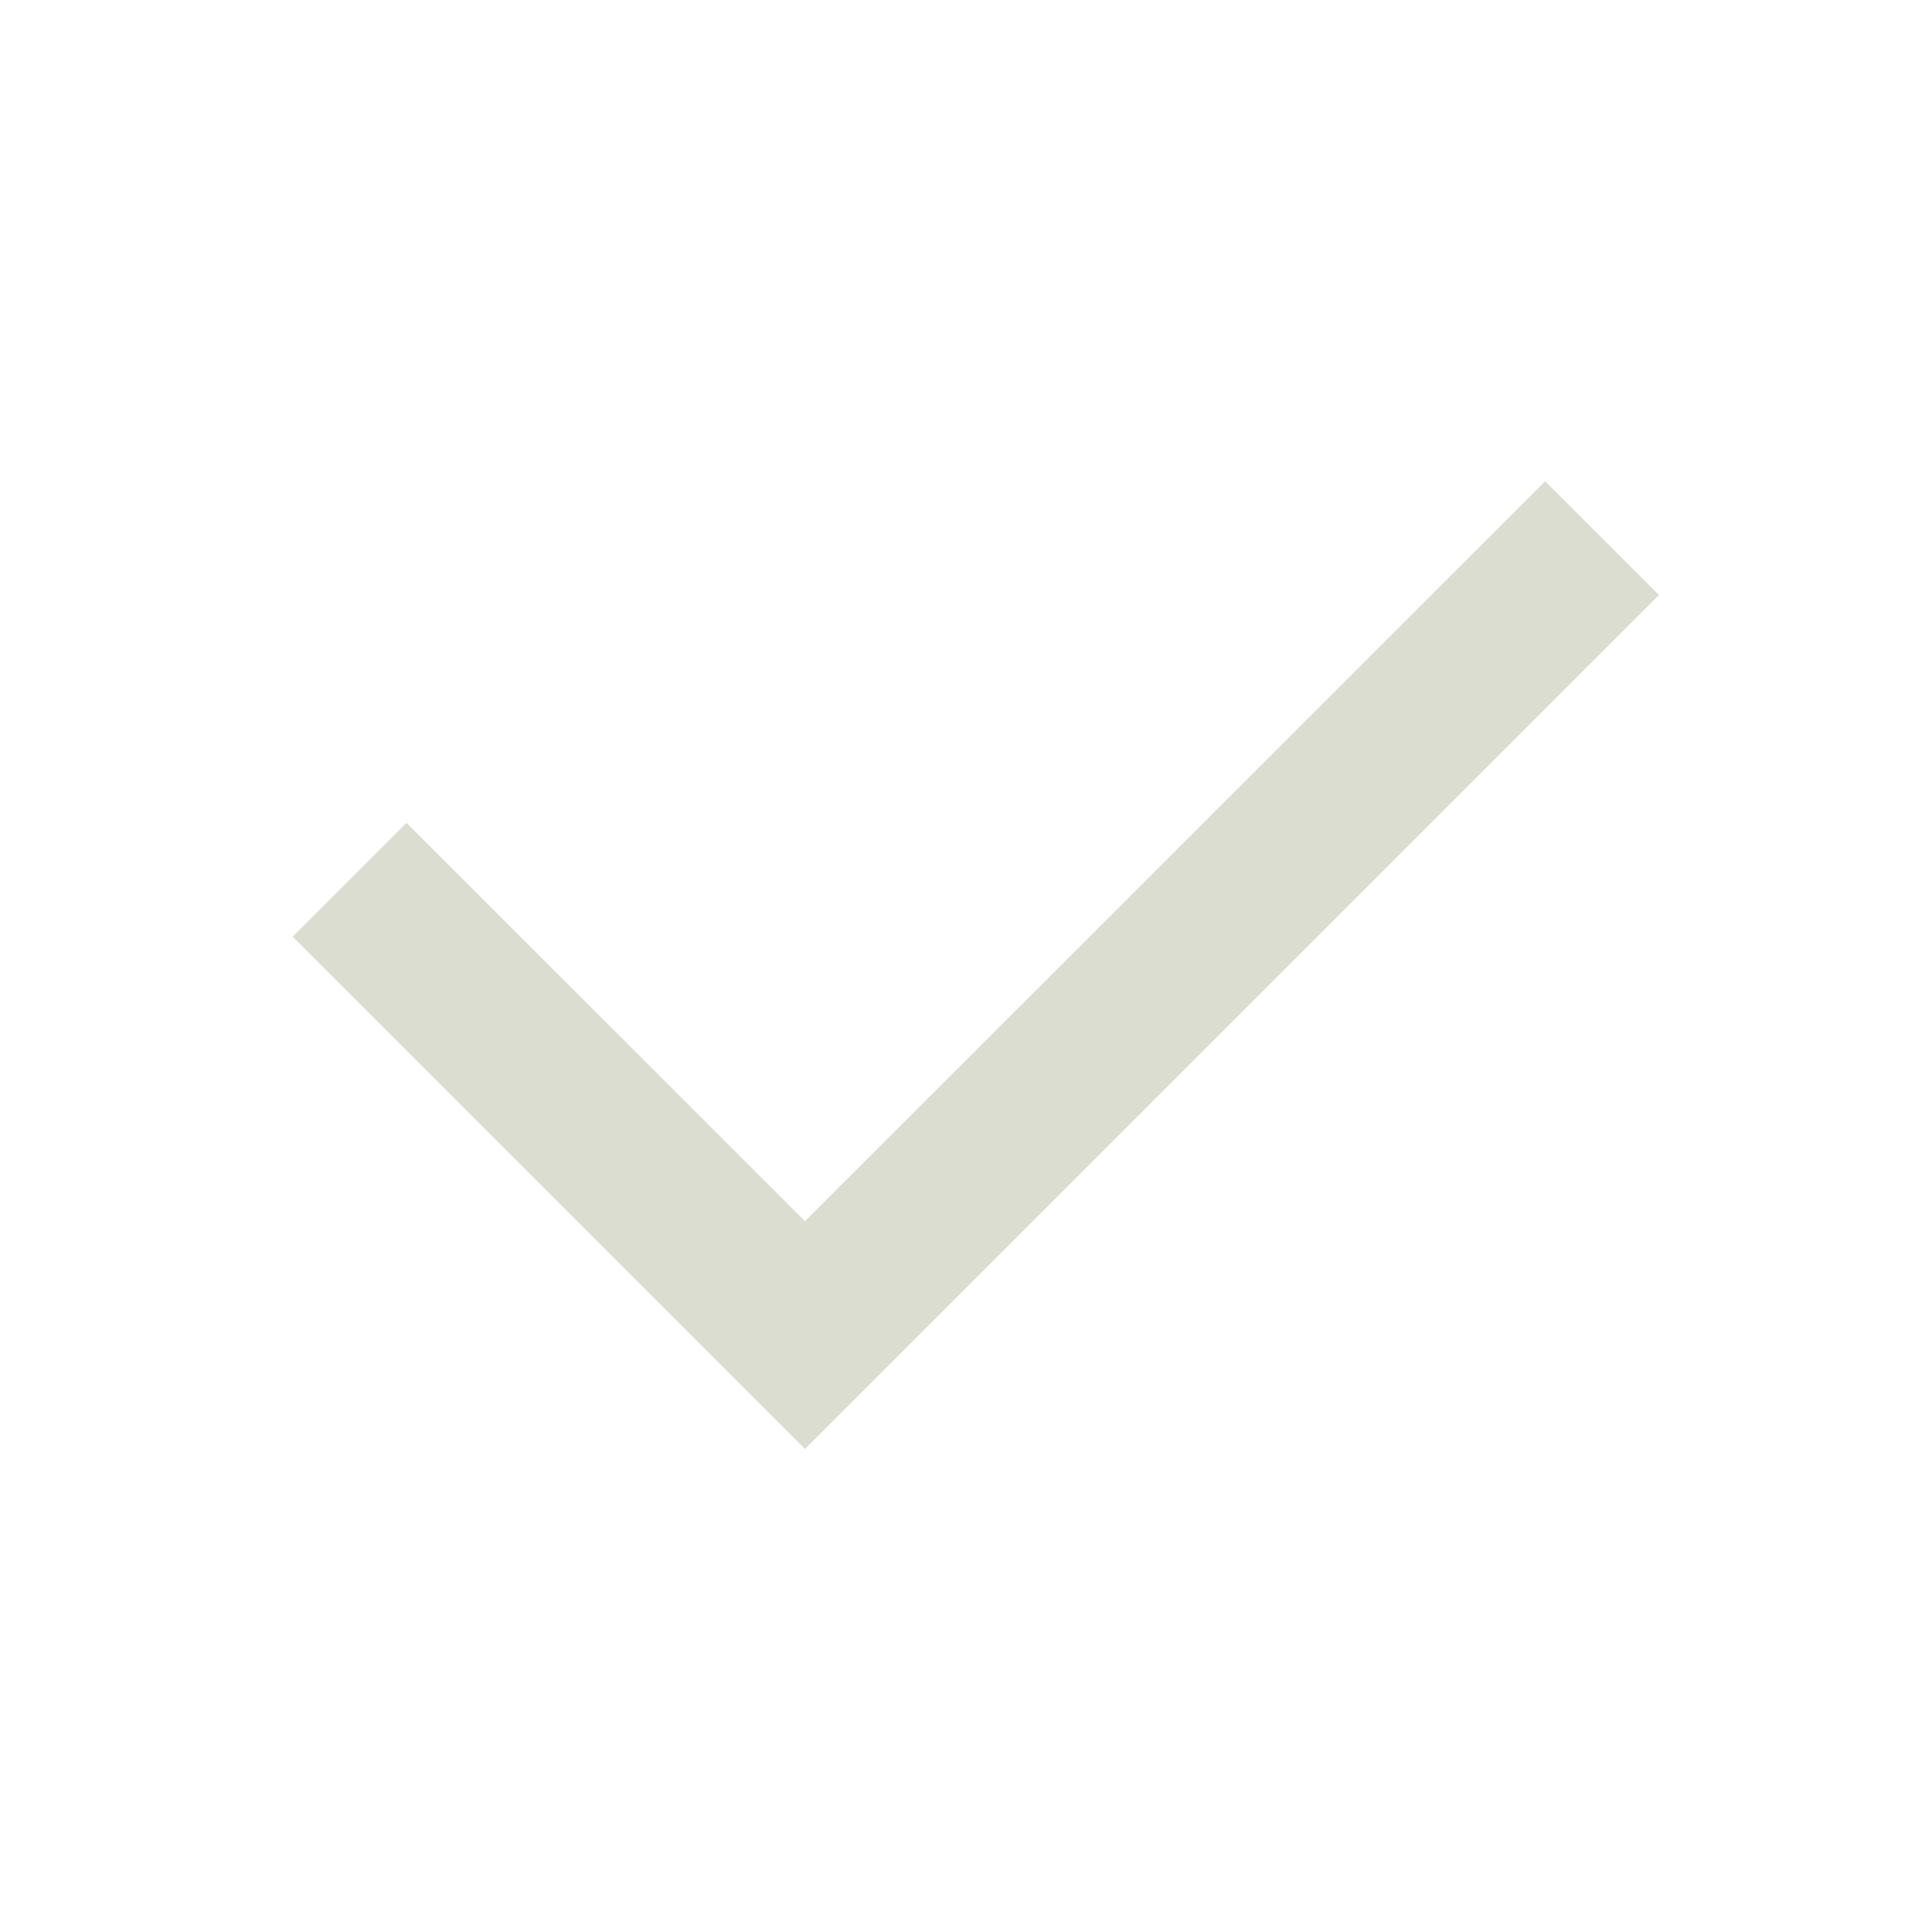<svg width="12" height="12" viewBox="0 0 12 12" fill="none" xmlns="http://www.w3.org/2000/svg">
<path d="M5 7.585L9.597 2.989L10.304 3.696L5 9L1.818 5.818L2.525 5.111L5 7.585Z" fill="#DCDDD1"/>
</svg>
